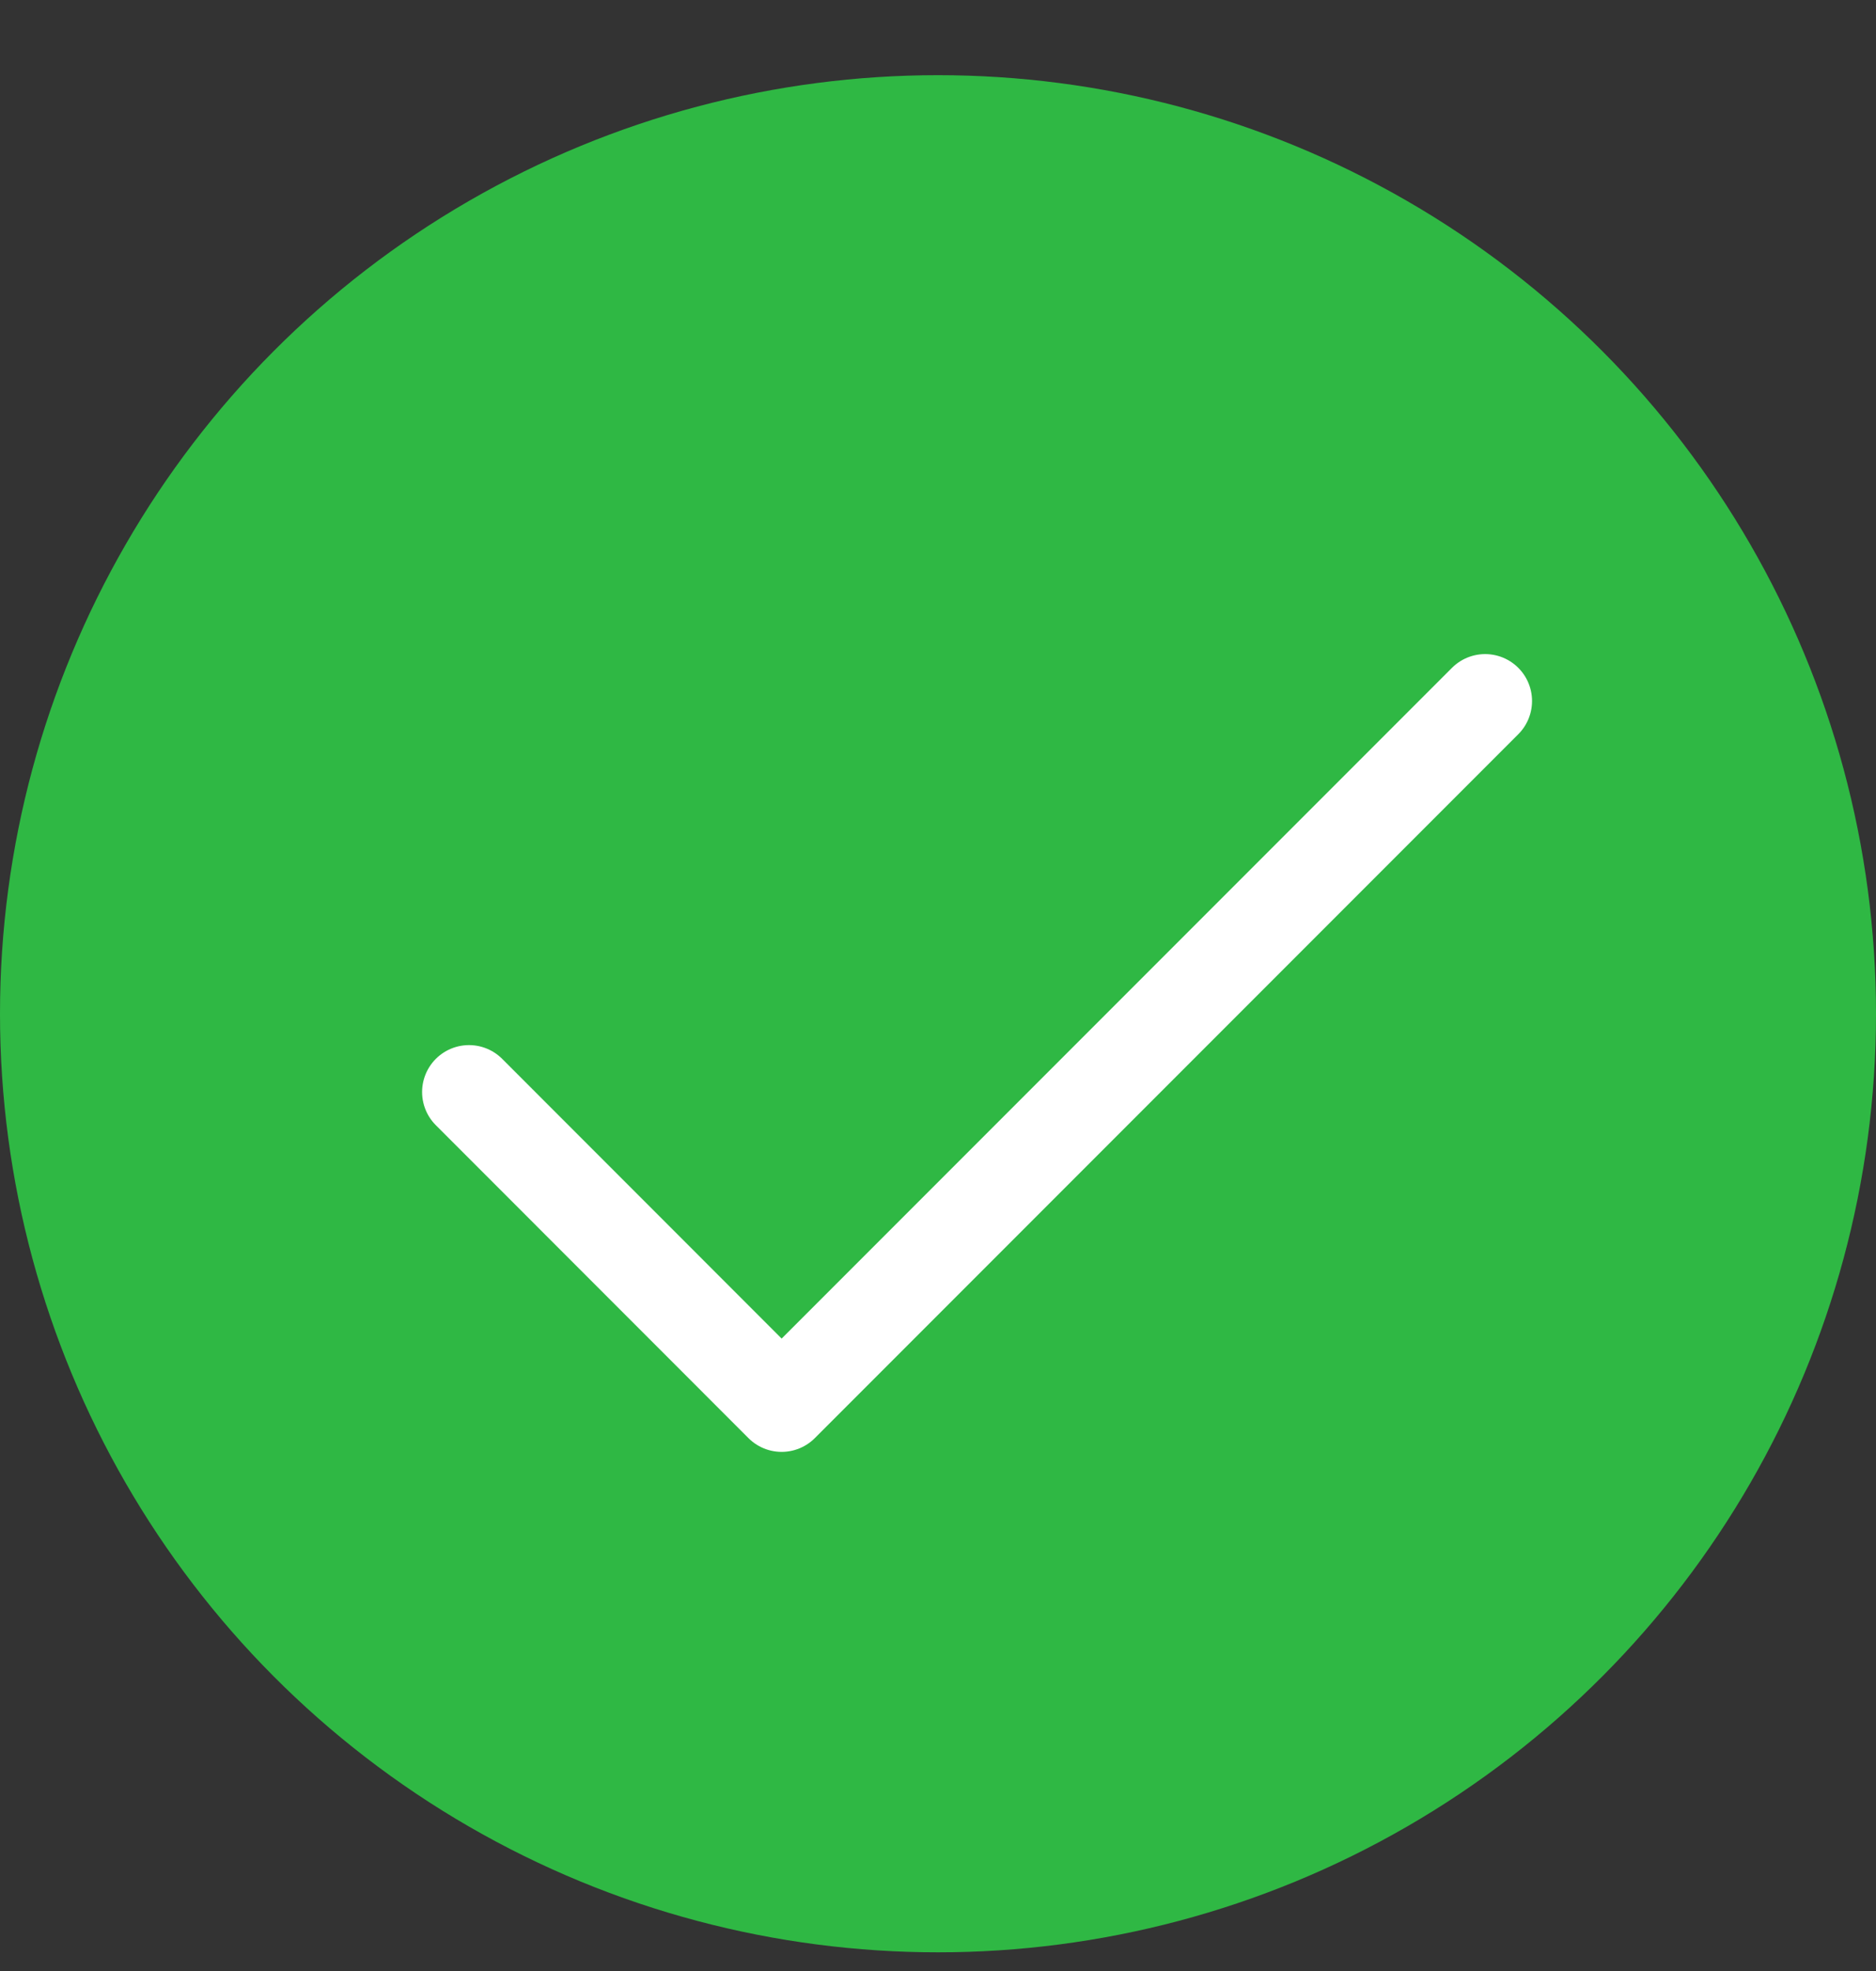 <svg width="20" height="21" viewBox="0 0 20 21" fill="none" xmlns="http://www.w3.org/2000/svg">
<rect x="0" y="0" width="20" height="21" fill="#333333" stroke="none"/>
<circle cx="10" cy="10.801" r="10" fill="#2FB844"/>
<path d="M5 11.635L8.333 14.969L15.833 7.469" stroke="white" stroke-linecap="round" stroke-linejoin="round"/>
</svg>
